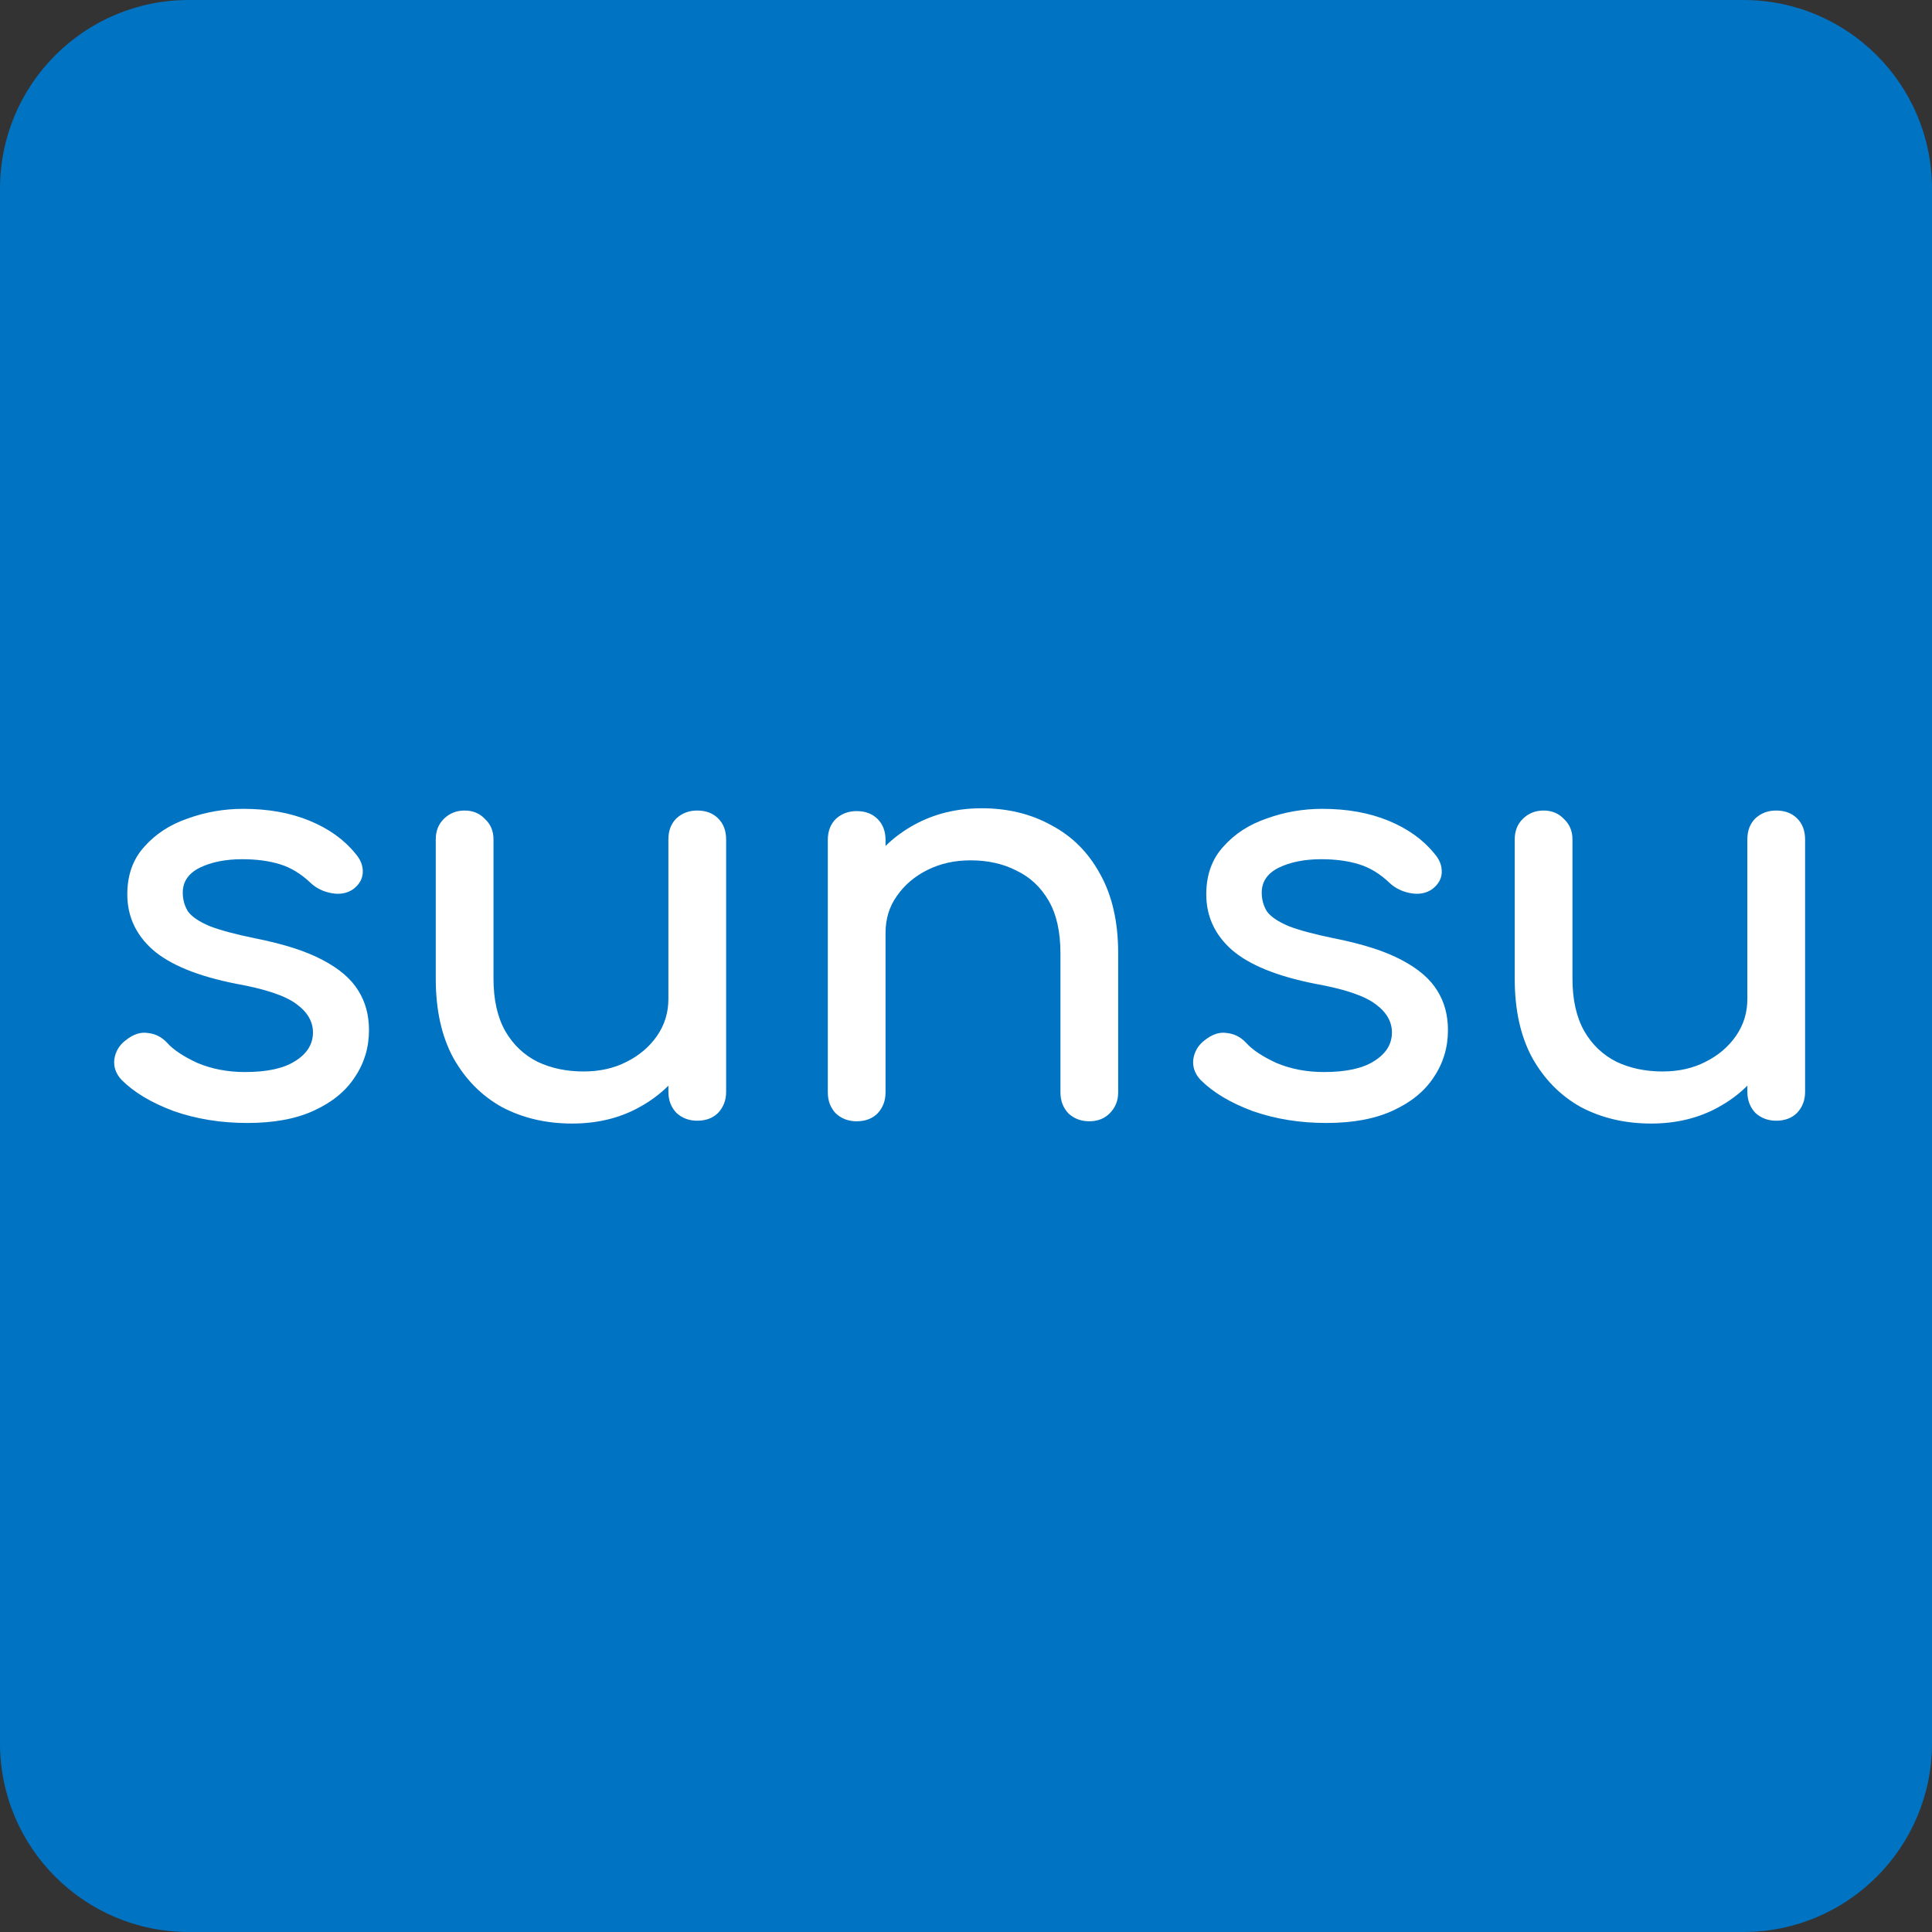 <svg width="512" height="512" viewBox="0 0 512 512" fill="none" xmlns="http://www.w3.org/2000/svg">
<rect x="0" y="0" width="512" height="512" fill="#333333" stroke="none"/>
<g clip-path="url(#clip0_1095_5531)">
<path d="M462 0H50C22.386 0 0 22.386 0 50V462C0 489.614 22.386 512 50 512H462C489.614 512 512 489.614 512 462V50C512 22.386 489.614 0 462 0Z" fill="#0073C2"/>
<path d="M65.535 297.6C58.535 297.6 52.035 296.55 46.035 294.45C40.136 292.25 35.535 289.5 32.236 286.2C30.735 284.6 30.085 282.8 30.285 280.8C30.585 278.7 31.585 277 33.285 275.7C35.285 274.1 37.236 273.45 39.136 273.75C41.136 273.95 42.836 274.8 44.236 276.3C45.935 278.2 48.636 280 52.336 281.7C56.136 283.3 60.336 284.1 64.936 284.1C70.736 284.1 75.136 283.15 78.136 281.25C81.236 279.35 82.835 276.9 82.936 273.9C83.036 270.9 81.585 268.3 78.585 266.1C75.686 263.9 70.335 262.1 62.536 260.7C52.435 258.7 45.086 255.7 40.486 251.7C35.986 247.7 33.736 242.8 33.736 237C33.736 231.9 35.236 227.7 38.236 224.4C41.236 221 45.086 218.5 49.785 216.9C54.486 215.2 59.386 214.35 64.486 214.35C71.085 214.35 76.936 215.4 82.035 217.5C87.135 219.6 91.186 222.5 94.186 226.2C95.585 227.8 96.236 229.5 96.136 231.3C96.035 233 95.186 234.45 93.585 235.65C91.986 236.75 90.085 237.1 87.886 236.7C85.686 236.3 83.835 235.4 82.336 234C79.835 231.6 77.135 229.95 74.236 229.05C71.335 228.15 67.986 227.7 64.186 227.7C59.785 227.7 56.035 228.45 52.935 229.95C49.935 231.45 48.435 233.65 48.435 236.55C48.435 238.35 48.886 240 49.785 241.5C50.785 242.9 52.685 244.2 55.486 245.4C58.285 246.5 62.386 247.6 67.785 248.7C75.285 250.2 81.186 252.1 85.486 254.4C89.885 256.7 93.035 259.4 94.936 262.5C96.835 265.5 97.785 269 97.785 273C97.785 277.6 96.535 281.75 94.036 285.45C91.635 289.15 88.035 292.1 83.236 294.3C78.535 296.5 72.635 297.6 65.535 297.6ZM151.631 297.75C144.731 297.75 138.531 296.3 133.031 293.4C127.631 290.4 123.331 286.05 120.131 280.35C117.031 274.65 115.481 267.65 115.481 259.35V222.45C115.481 220.25 116.181 218.45 117.581 217.05C119.081 215.55 120.931 214.8 123.131 214.8C125.331 214.8 127.131 215.55 128.531 217.05C130.031 218.45 130.781 220.25 130.781 222.45V259.35C130.781 264.95 131.831 269.6 133.931 273.3C136.031 276.9 138.881 279.6 142.481 281.4C146.081 283.1 150.131 283.95 154.631 283.95C158.931 283.95 162.731 283.1 166.031 281.4C169.431 279.7 172.131 277.4 174.131 274.5C176.131 271.6 177.131 268.35 177.131 264.75H186.581C186.581 270.95 185.031 276.55 181.931 281.55C178.931 286.55 174.781 290.5 169.481 293.4C164.281 296.3 158.331 297.75 151.631 297.75ZM184.781 297C182.581 297 180.731 296.3 179.231 294.9C177.831 293.4 177.131 291.55 177.131 289.35V222.45C177.131 220.15 177.831 218.3 179.231 216.9C180.731 215.5 182.581 214.8 184.781 214.8C187.081 214.8 188.931 215.5 190.331 216.9C191.731 218.3 192.431 220.15 192.431 222.45V289.35C192.431 291.55 191.731 293.4 190.331 294.9C188.931 296.3 187.081 297 184.781 297ZM288.677 297.15C286.477 297.15 284.627 296.45 283.127 295.05C281.727 293.55 281.027 291.7 281.027 289.5V252.6C281.027 246.9 279.977 242.25 277.877 238.65C275.777 235.05 272.927 232.4 269.327 230.7C265.827 228.9 261.777 228 257.177 228C252.977 228 249.177 228.85 245.777 230.55C242.377 232.25 239.677 234.55 237.677 237.45C235.677 240.25 234.677 243.5 234.677 247.2H225.227C225.227 240.9 226.727 235.3 229.727 230.4C232.827 225.4 237.027 221.45 242.327 218.55C247.627 215.65 253.577 214.2 260.177 214.2C267.077 214.2 273.227 215.7 278.627 218.7C284.127 221.6 288.427 225.9 291.527 231.6C294.727 237.3 296.327 244.3 296.327 252.6V289.5C296.327 291.7 295.577 293.55 294.077 295.05C292.677 296.45 290.877 297.15 288.677 297.15ZM227.027 297.15C224.827 297.15 222.977 296.45 221.477 295.05C220.077 293.55 219.377 291.7 219.377 289.5V222.6C219.377 220.3 220.077 218.45 221.477 217.05C222.977 215.65 224.827 214.95 227.027 214.95C229.327 214.95 231.177 215.65 232.577 217.05C233.977 218.45 234.677 220.3 234.677 222.6V289.5C234.677 291.7 233.977 293.55 232.577 295.05C231.177 296.45 229.327 297.15 227.027 297.15ZM351.473 297.6C344.473 297.6 337.973 296.55 331.973 294.45C326.073 292.25 321.473 289.5 318.173 286.2C316.673 284.6 316.023 282.8 316.223 280.8C316.523 278.7 317.523 277 319.223 275.7C321.223 274.1 323.173 273.45 325.073 273.75C327.073 273.95 328.773 274.8 330.173 276.3C331.873 278.2 334.573 280 338.273 281.7C342.073 283.3 346.273 284.1 350.873 284.1C356.673 284.1 361.073 283.15 364.073 281.25C367.173 279.35 368.773 276.9 368.873 273.9C368.973 270.9 367.523 268.3 364.523 266.1C361.623 263.9 356.273 262.1 348.473 260.7C338.373 258.7 331.023 255.7 326.423 251.7C321.923 247.7 319.673 242.8 319.673 237C319.673 231.9 321.173 227.7 324.173 224.4C327.173 221 331.023 218.5 335.723 216.9C340.423 215.2 345.323 214.35 350.423 214.35C357.023 214.35 362.873 215.4 367.973 217.5C373.073 219.6 377.123 222.5 380.123 226.2C381.523 227.8 382.173 229.5 382.073 231.3C381.973 233 381.123 234.45 379.523 235.65C377.923 236.75 376.023 237.1 373.823 236.7C371.623 236.3 369.773 235.4 368.273 234C365.773 231.6 363.073 229.95 360.173 229.05C357.273 228.15 353.923 227.7 350.123 227.7C345.723 227.7 341.973 228.45 338.873 229.95C335.873 231.45 334.373 233.65 334.373 236.55C334.373 238.35 334.823 240 335.723 241.5C336.723 242.9 338.623 244.2 341.423 245.4C344.223 246.5 348.323 247.6 353.723 248.7C361.223 250.2 367.123 252.1 371.423 254.4C375.823 256.7 378.973 259.4 380.873 262.5C382.773 265.5 383.723 269 383.723 273C383.723 277.6 382.473 281.75 379.973 285.45C377.573 289.15 373.973 292.1 369.173 294.3C364.473 296.5 358.573 297.6 351.473 297.6ZM437.568 297.75C430.668 297.75 424.468 296.3 418.968 293.4C413.568 290.4 409.268 286.05 406.068 280.35C402.968 274.65 401.418 267.65 401.418 259.35V222.45C401.418 220.25 402.118 218.45 403.518 217.05C405.018 215.55 406.868 214.8 409.068 214.8C411.268 214.8 413.068 215.55 414.468 217.05C415.968 218.45 416.718 220.25 416.718 222.45V259.35C416.718 264.95 417.768 269.6 419.868 273.3C421.968 276.9 424.818 279.6 428.418 281.4C432.018 283.1 436.068 283.95 440.568 283.95C444.868 283.95 448.668 283.1 451.968 281.4C455.368 279.7 458.068 277.4 460.068 274.5C462.068 271.6 463.068 268.35 463.068 264.75H472.518C472.518 270.95 470.968 276.55 467.868 281.55C464.868 286.55 460.718 290.5 455.418 293.4C450.218 296.3 444.268 297.75 437.568 297.75ZM470.718 297C468.518 297 466.668 296.3 465.168 294.9C463.768 293.4 463.068 291.55 463.068 289.35V222.45C463.068 220.15 463.768 218.3 465.168 216.9C466.668 215.5 468.518 214.8 470.718 214.8C473.018 214.8 474.868 215.5 476.268 216.9C477.668 218.3 478.368 220.15 478.368 222.45V289.35C478.368 291.55 477.668 293.4 476.268 294.9C474.868 296.3 473.018 297 470.718 297Z" fill="white"/>
</g>
<defs>
<clipPath id="clip0_1095_5531">
<rect width="512" height="512" fill="white"/>
</clipPath>
</defs>
</svg>
